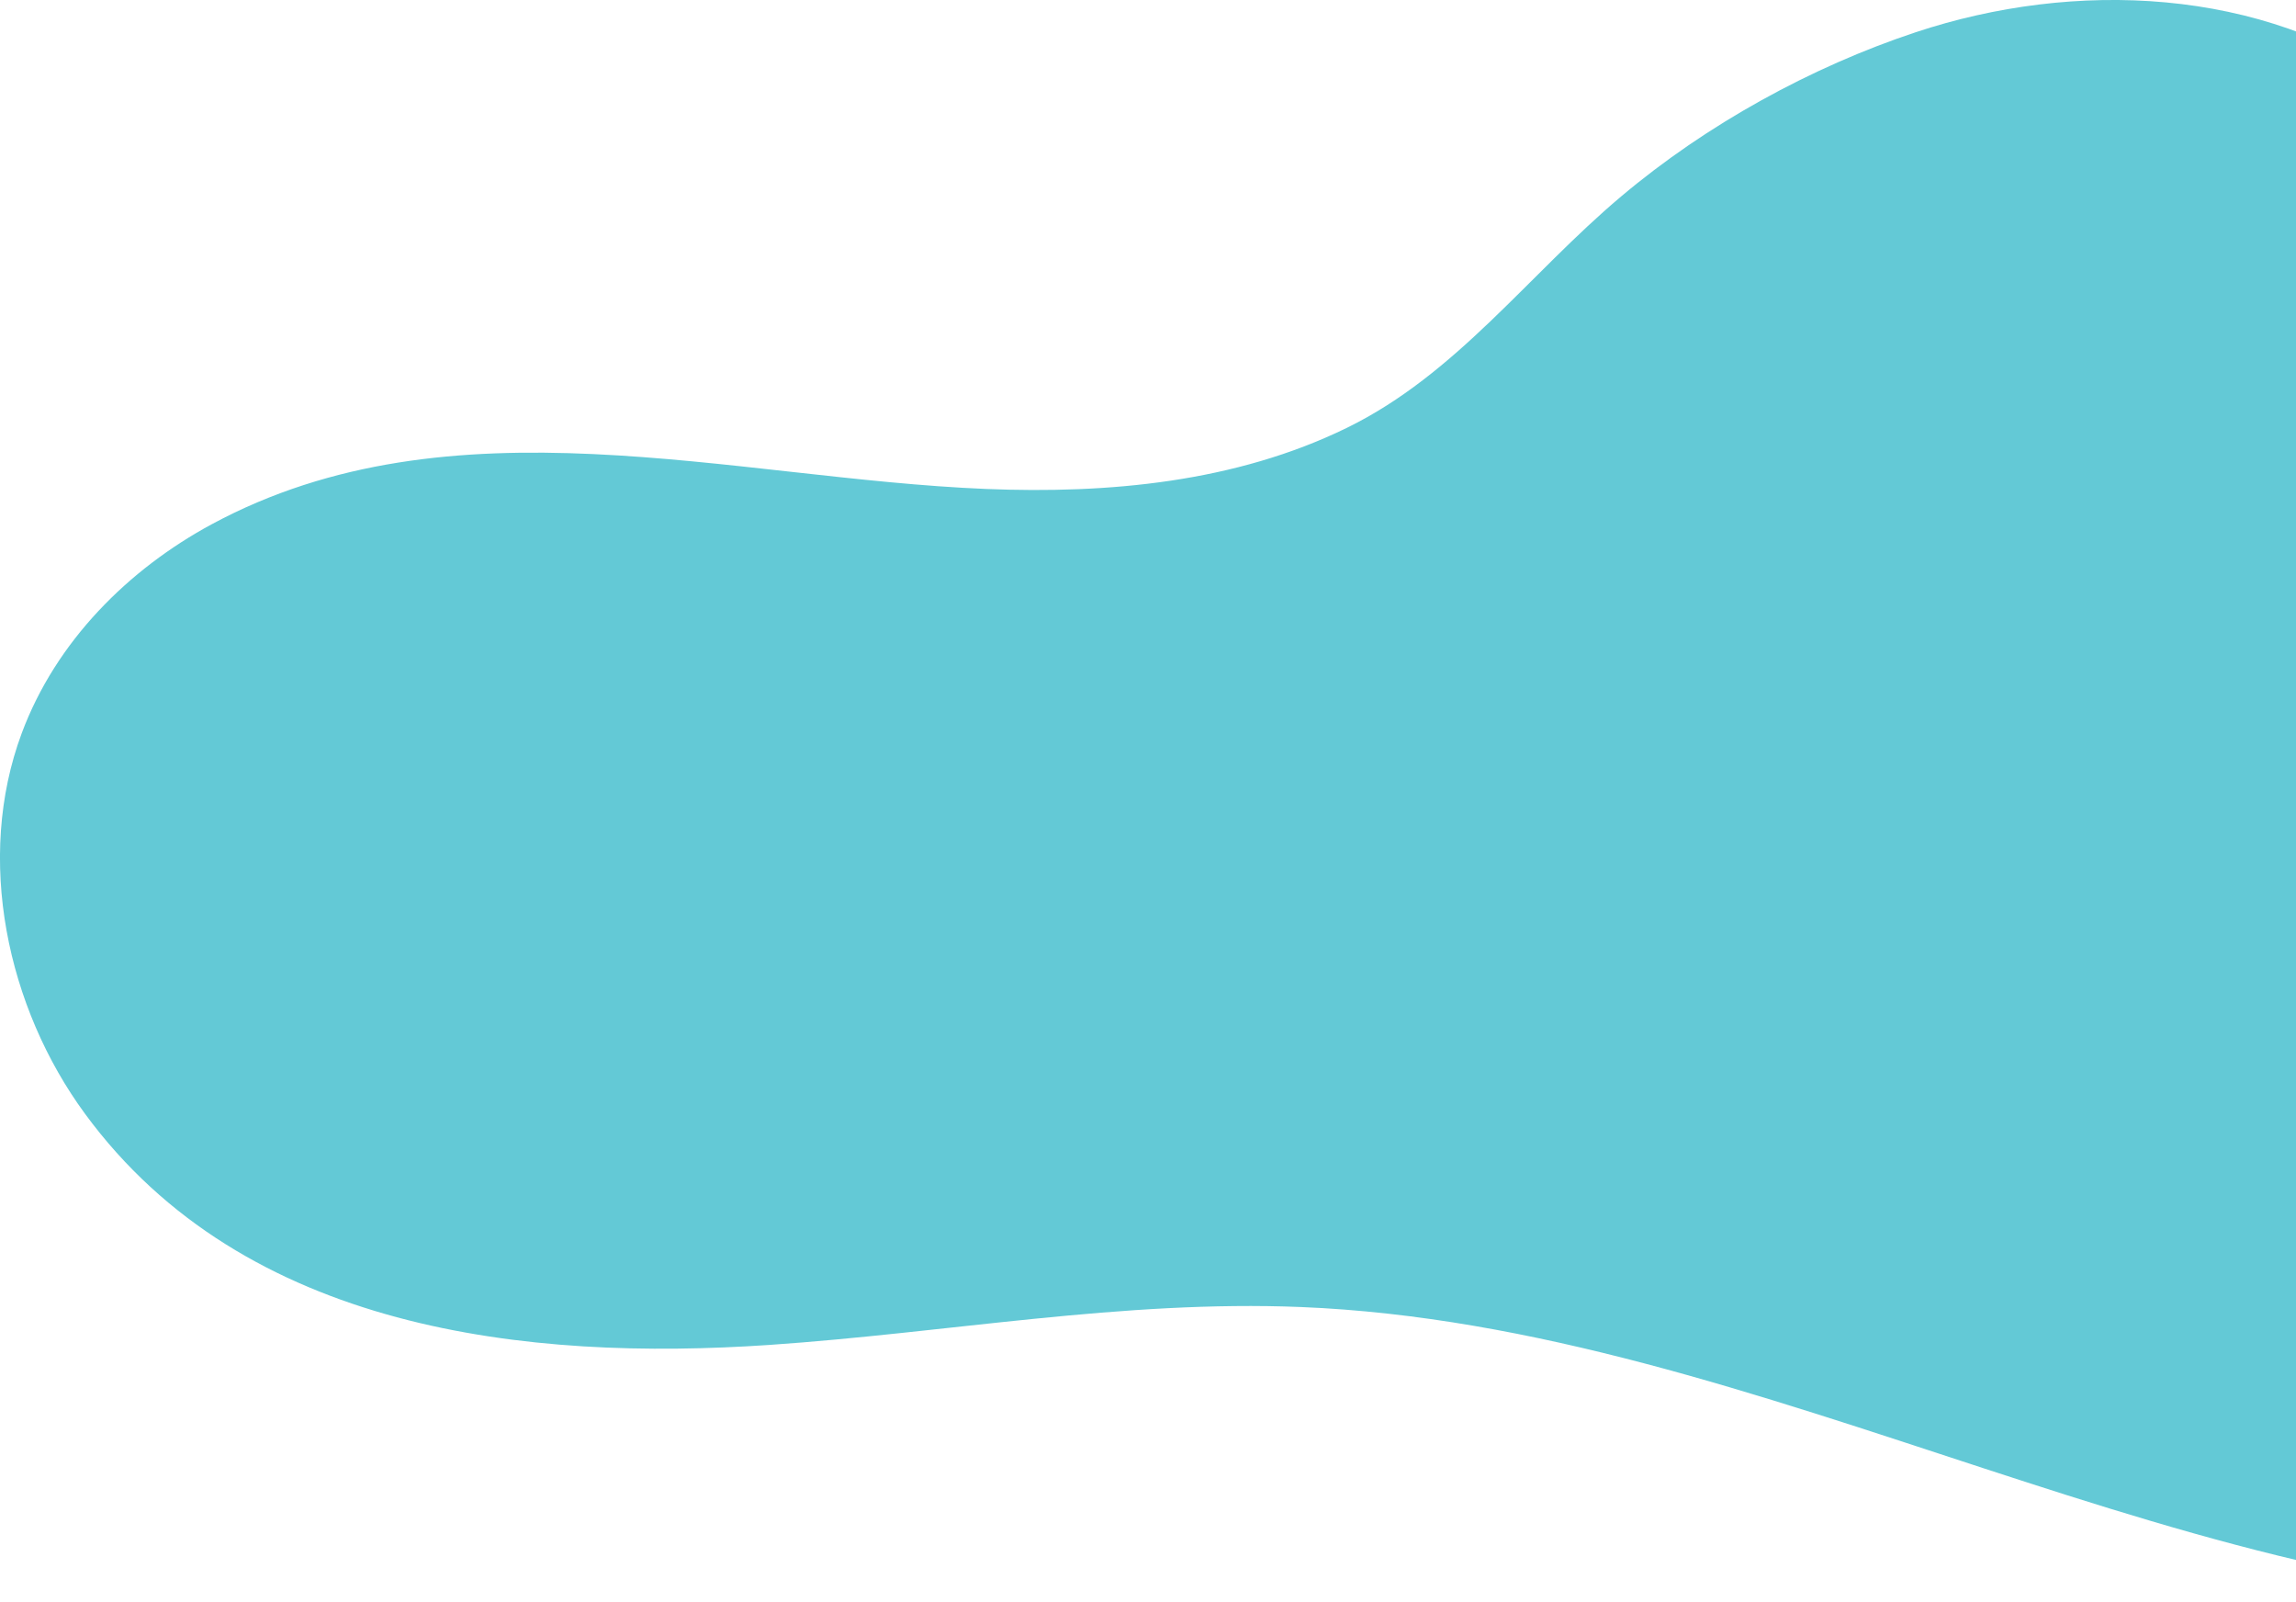 <svg width="354" height="247" viewBox="0 0 354 247" fill="none" xmlns="http://www.w3.org/2000/svg">
<g clip-path="url(#clip0)">
<path d="M370.301 13.45C348.785 -2.027 319.767 -3.13 295.367 4.97C279.284 10.307 263.142 19.168 249.931 30.297C235.655 42.327 224.574 57.678 207.678 65.944C190.446 74.373 170.809 76.135 152.058 75.375C112.712 73.765 69.705 60.835 32.645 80.813C19.829 87.734 8.629 98.839 3.351 113.024C-3.852 132.355 1.066 155.3 13.116 171.703C37.767 205.283 81.456 209.846 118.6 207.324C145.943 205.46 173.178 200.364 200.57 201.48C272.344 204.408 339.057 249.587 410.843 246.887C438.617 245.834 468.832 235.947 483.575 208.895C490.144 196.84 492.238 181.641 487.224 168.775C482.845 157.556 473.511 149.05 463.016 144.17C443.08 134.89 408.522 145.957 392.726 128.489C378.378 112.605 396.591 85.351 396.986 67.236C397.381 49.236 389.734 31.033 377.098 19.053C374.92 17.012 372.658 15.149 370.301 13.45Z" fill="#63C9D6"/>
</g>
<defs>
<clipPath id="clip0">
<rect width="490" height="247" fill="white"/>
</clipPath>
</defs>
</svg>
